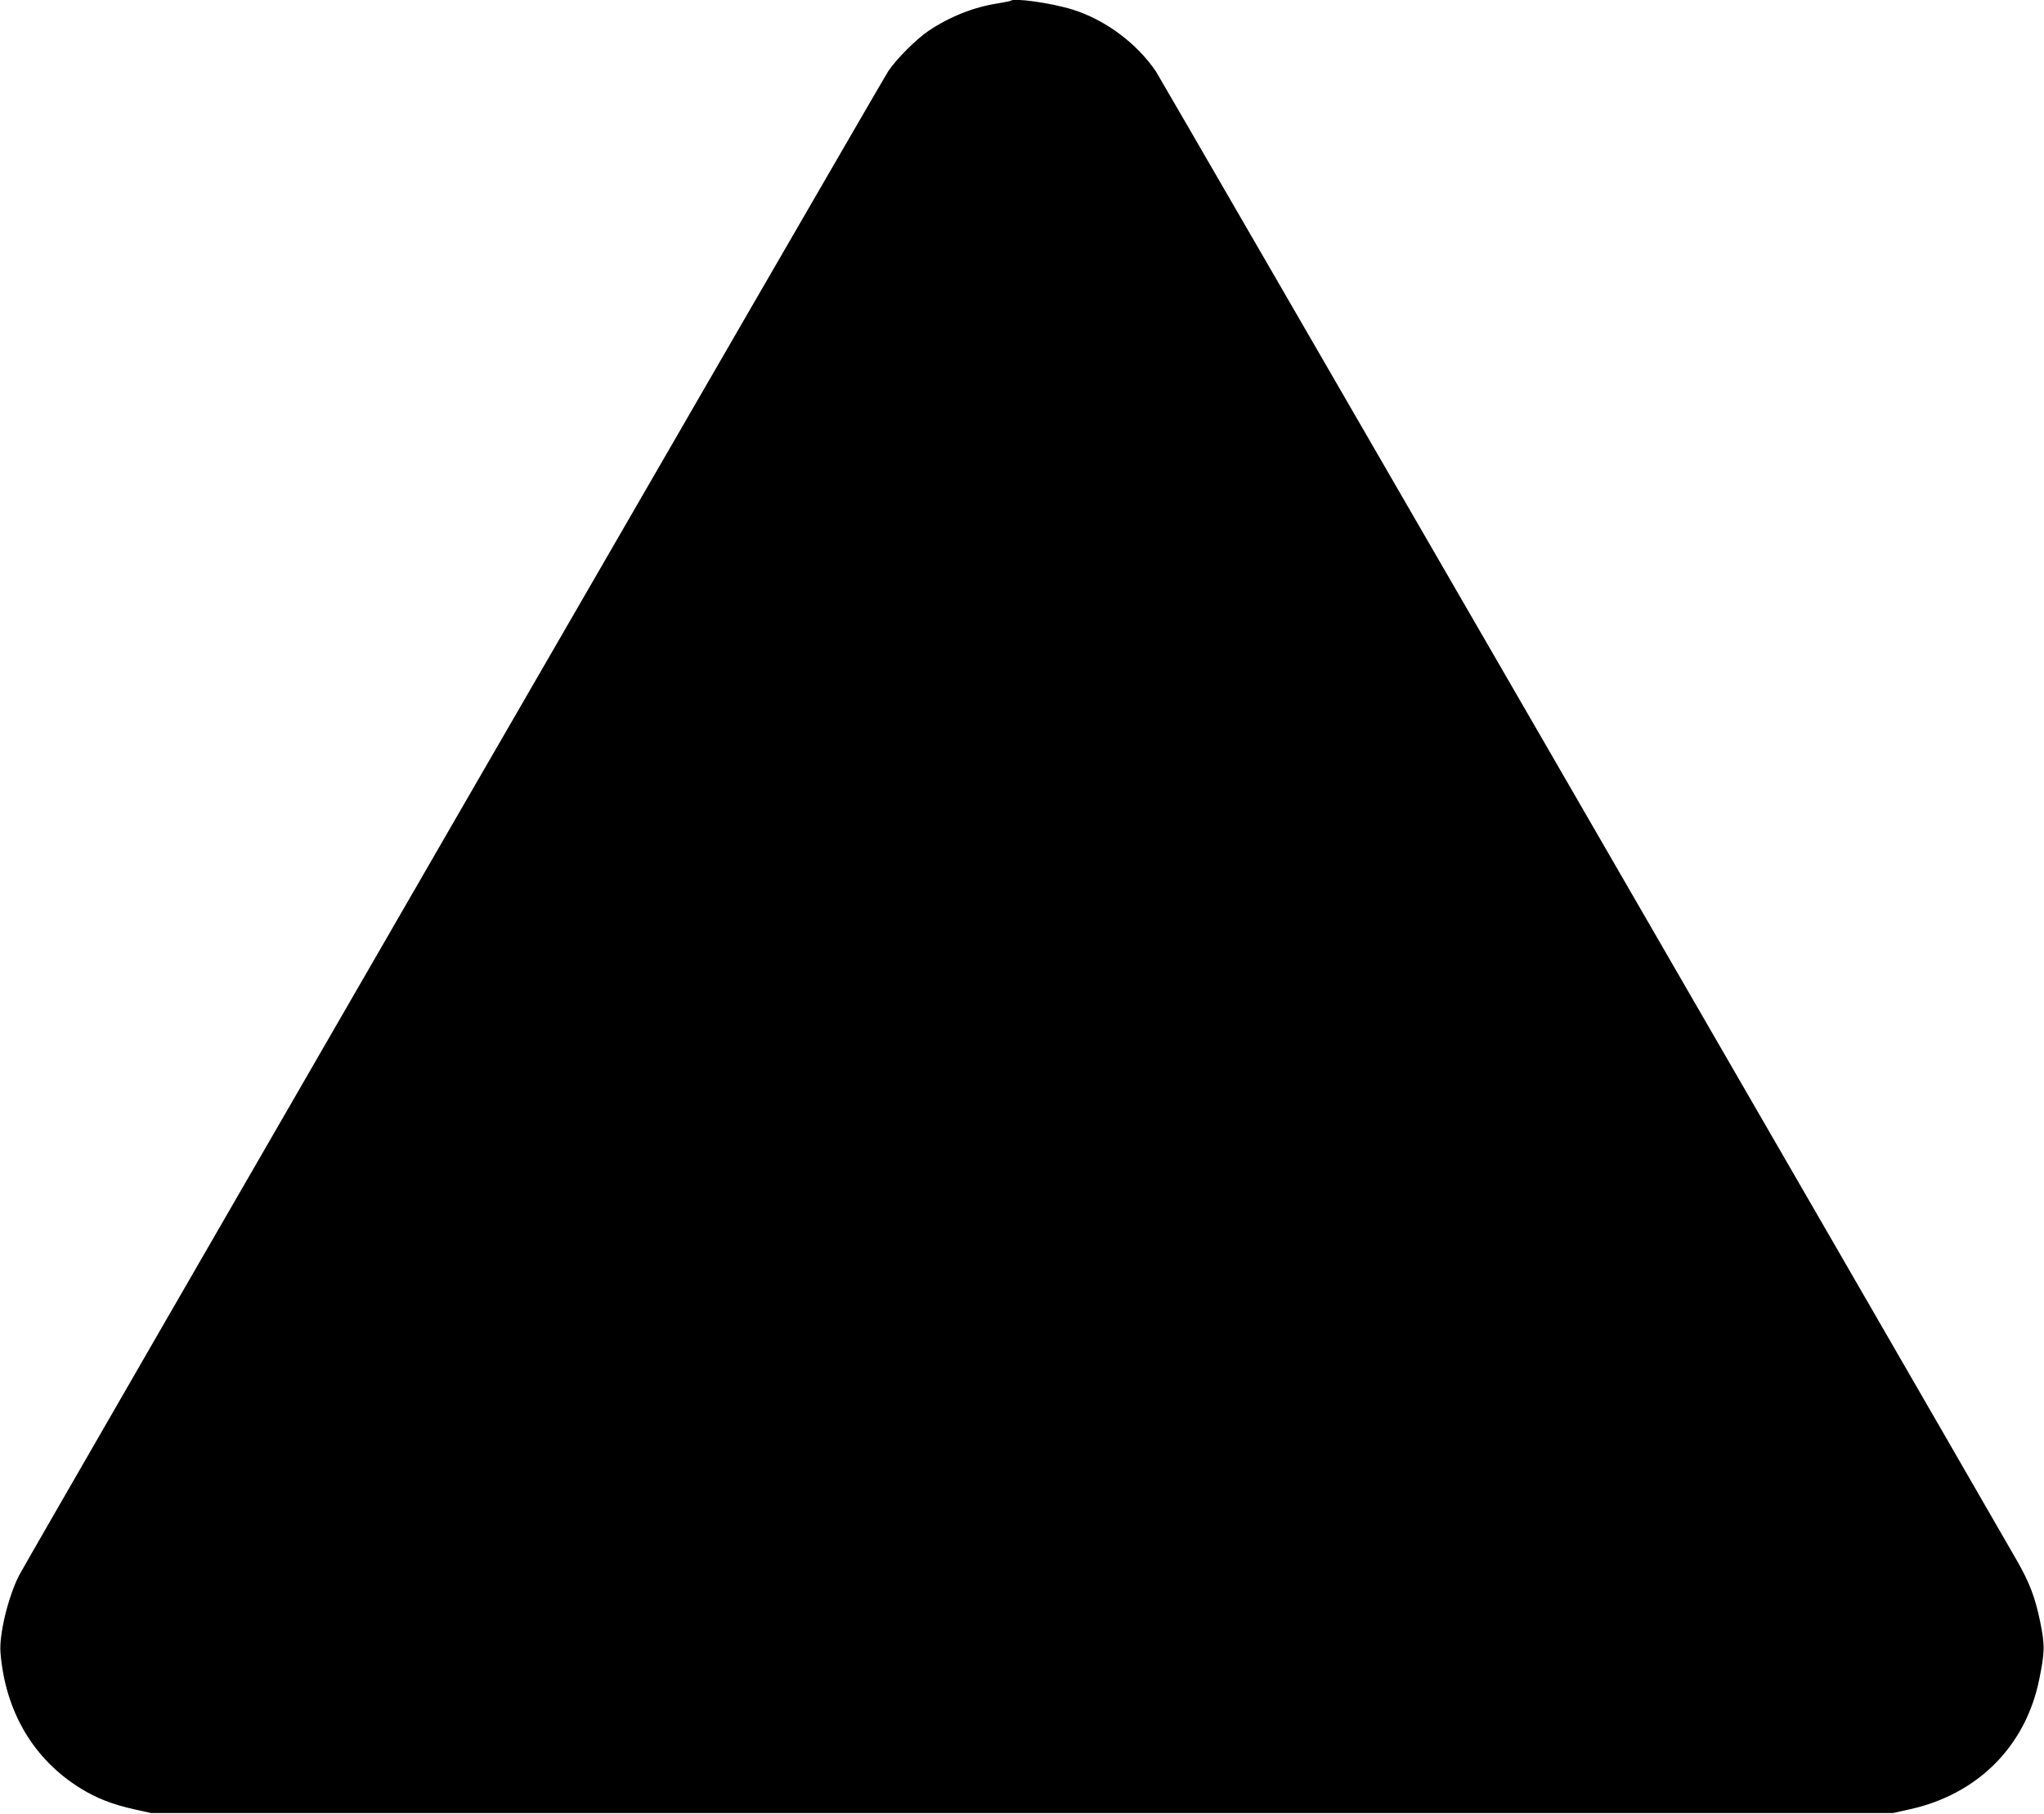 <?xml version="1.0" standalone="no"?>
<!DOCTYPE svg PUBLIC "-//W3C//DTD SVG 20010904//EN"
 "http://www.w3.org/TR/2001/REC-SVG-20010904/DTD/svg10.dtd">
<svg version="1.0" xmlns="http://www.w3.org/2000/svg"
 width="1280pt" height="1136pt" viewBox="0 0 1280 1136"
 preserveAspectRatio="xMidYMid meet">
<g transform="translate(0,1136) scale(0.1,-0.1)"
fill="#000000" stroke="none">
<path d="M6329 11355 c-3 -2 -38 -9 -79 -16 -149 -22 -304 -84 -435 -172 -77
-52 -200 -175 -252 -252 -47 -71 -5389 -9317 -5443 -9421 -69 -135 -126 -370
-117 -484 30 -370 207 -669 502 -851 100 -62 201 -101 336 -131 l104 -23 5455
0 5455 0 104 23 c426 94 726 395 811 813 35 170 36 217 6 362 -32 155 -67 246
-148 387 -765 1330 -5362 9281 -5389 9322 -119 176 -316 323 -519 387 -129 41
-371 76 -391 56z"/>
</g>
</svg>
